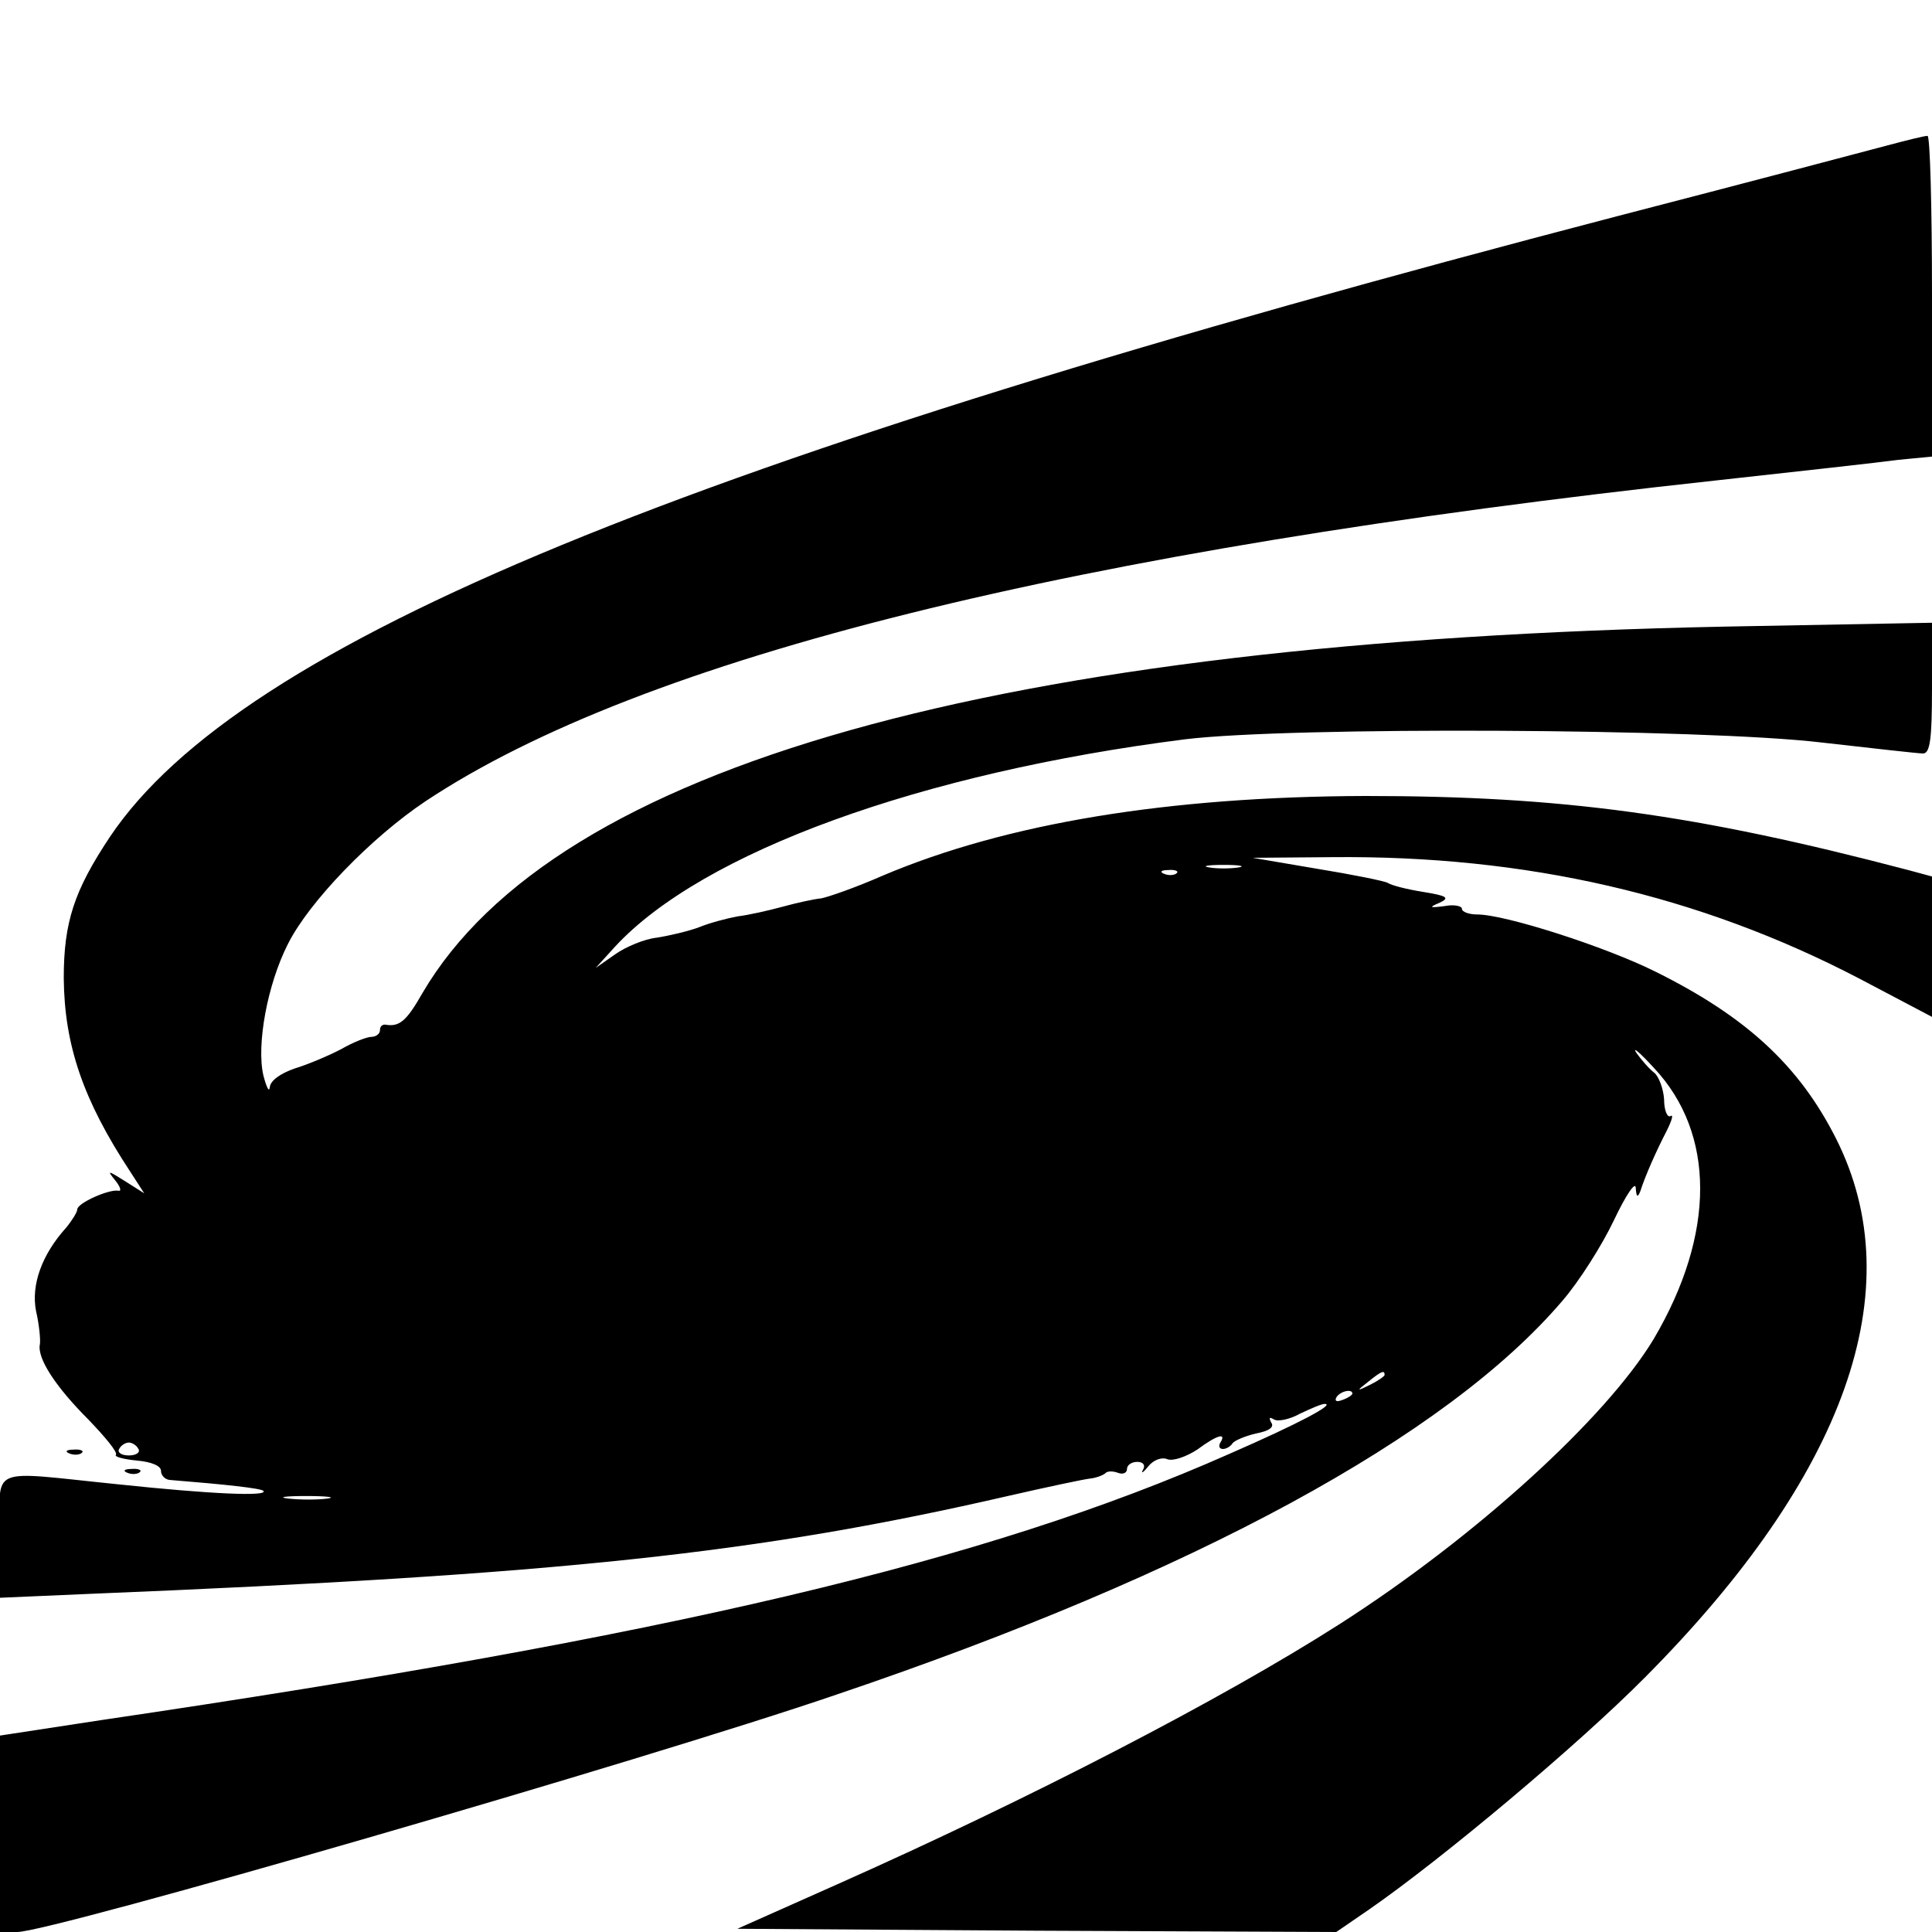 <?xml version="1.0" standalone="no"?>
<!DOCTYPE svg PUBLIC "-//W3C//DTD SVG 20010904//EN"
 "http://www.w3.org/TR/2001/REC-SVG-20010904/DTD/svg10.dtd">
<svg version="1.0" xmlns="http://www.w3.org/2000/svg"
 width="300pt" height="300pt" viewBox="0 0 300 300"
 preserveAspectRatio="xMidYMid meet">
<g transform="translate(0,300) scale(0.1,-0.1)"
fill="#000000" stroke="none">
<path d="M2930 2774 c-30 -8 -219 -58 -420 -110 -1452 -379 -2136 -661 -2339
-963 -56 -84 -72 -133 -72 -220 1 -104 30 -189 103 -300 l22 -34 -30 19 c-27
17 -28 17 -15 1 8 -10 10 -17 5 -16 -14 3 -64 -19 -64 -29 0 -4 -8 -17 -17
-28 -38 -42 -55 -89 -47 -130 5 -21 7 -45 6 -51 -5 -22 25 -67 75 -117 26 -27
46 -51 43 -55 -3 -3 12 -7 33 -9 22 -2 37 -8 37 -16 0 -7 6 -13 13 -14 87 -7
142 -13 146 -17 8 -9 -82 -5 -224 10 -208 21 -185 31 -185 -80 l0 -96 138 6
c735 30 1040 63 1427 152 61 14 118 26 127 27 10 1 20 5 24 8 3 4 12 4 20 1 8
-3 14 0 14 6 0 6 7 11 16 11 9 0 13 -5 9 -12 -4 -7 0 -5 8 5 8 10 21 15 30 11
9 -3 29 4 46 15 31 23 46 27 36 11 -3 -5 -2 -10 4 -10 5 0 12 4 15 9 3 4 19
11 36 15 21 4 29 10 24 17 -4 8 -3 9 4 5 6 -4 25 0 41 9 17 8 33 15 38 15 17
0 -39 -30 -149 -78 -377 -167 -869 -283 -1751 -413 l-157 -24 0 -152 0 -153
27 0 c52 0 972 266 1273 369 556 188 947 401 1126 611 26 30 62 87 80 125 19
40 34 62 34 50 1 -14 3 -15 7 -5 8 25 25 63 41 94 8 16 11 26 6 23 -5 -3 -10
9 -10 26 -1 16 -8 35 -15 41 -8 6 -20 20 -28 31 -7 11 5 1 27 -23 96 -102 96
-258 0 -421 -74 -123 -277 -308 -488 -443 -183 -117 -481 -271 -780 -404
l-155 -69 465 -3 465 -2 51 35 c114 79 325 256 429 361 311 313 414 602 296
836 -57 113 -139 189 -280 259 -78 39 -234 89 -277 89 -13 0 -24 4 -24 9 0 4
-12 7 -27 4 -23 -3 -25 -2 -8 5 17 8 12 11 -25 17 -25 4 -49 10 -55 14 -5 3
-55 13 -110 22 l-100 17 123 1 c302 3 571 -59 820 -189 l112 -59 0 109 0 109
-37 10 c-331 87 -538 115 -843 115 -305 -1 -557 -42 -750 -124 -41 -18 -84
-33 -95 -35 -11 -1 -38 -7 -60 -13 -22 -6 -53 -13 -70 -15 -16 -3 -43 -10 -60
-17 -16 -6 -46 -13 -65 -16 -19 -2 -48 -14 -65 -26 l-30 -21 30 33 c136 147
475 270 885 322 163 20 804 17 989 -5 79 -9 150 -17 157 -17 11 0 14 22 14
102 l0 101 -322 -6 c-1131 -23 -1815 -216 -2022 -569 -25 -44 -36 -53 -58 -49
-5 0 -8 -3 -8 -9 0 -5 -6 -10 -13 -10 -7 0 -28 -8 -47 -19 -19 -10 -52 -24
-72 -30 -23 -8 -38 -19 -39 -29 -1 -9 -5 -1 -10 18 -11 47 6 141 38 204 33 66
130 166 214 222 336 223 1002 389 2004 498 127 14 254 28 283 32 l52 5 0 250
c0 137 -3 249 -7 248 -5 0 -33 -7 -63 -15z m-1007 -1121 c-13 -2 -33 -2 -45 0
-13 2 -3 4 22 4 25 0 35 -2 23 -4z m-96 -9 c-3 -3 -12 -4 -19 -1 -8 3 -5 6 6
6 11 1 17 -2 13 -5z m323 -779 c0 -2 -10 -9 -22 -15 -22 -11 -22 -10 -4 4 21
17 26 19 26 11z m-50 -29 c0 -2 -7 -7 -16 -10 -8 -3 -12 -2 -9 4 6 10 25 14
25 6z m-1885 -86 c3 -5 -3 -10 -15 -10 -12 0 -18 5 -15 10 3 6 10 10 15 10 5
0 12 -4 15 -10z m293 -77 c-15 -2 -42 -2 -60 0 -18 2 -6 4 27 4 33 0 48 -2 33
-4z"/>
<path d="M108 743 c7 -3 16 -2 19 1 4 3 -2 6 -13 5 -11 0 -14 -3 -6 -6z"/>
<path d="M198 713 c7 -3 16 -2 19 1 4 3 -2 6 -13 5 -11 0 -14 -3 -6 -6z"/>
</g>
</svg>
